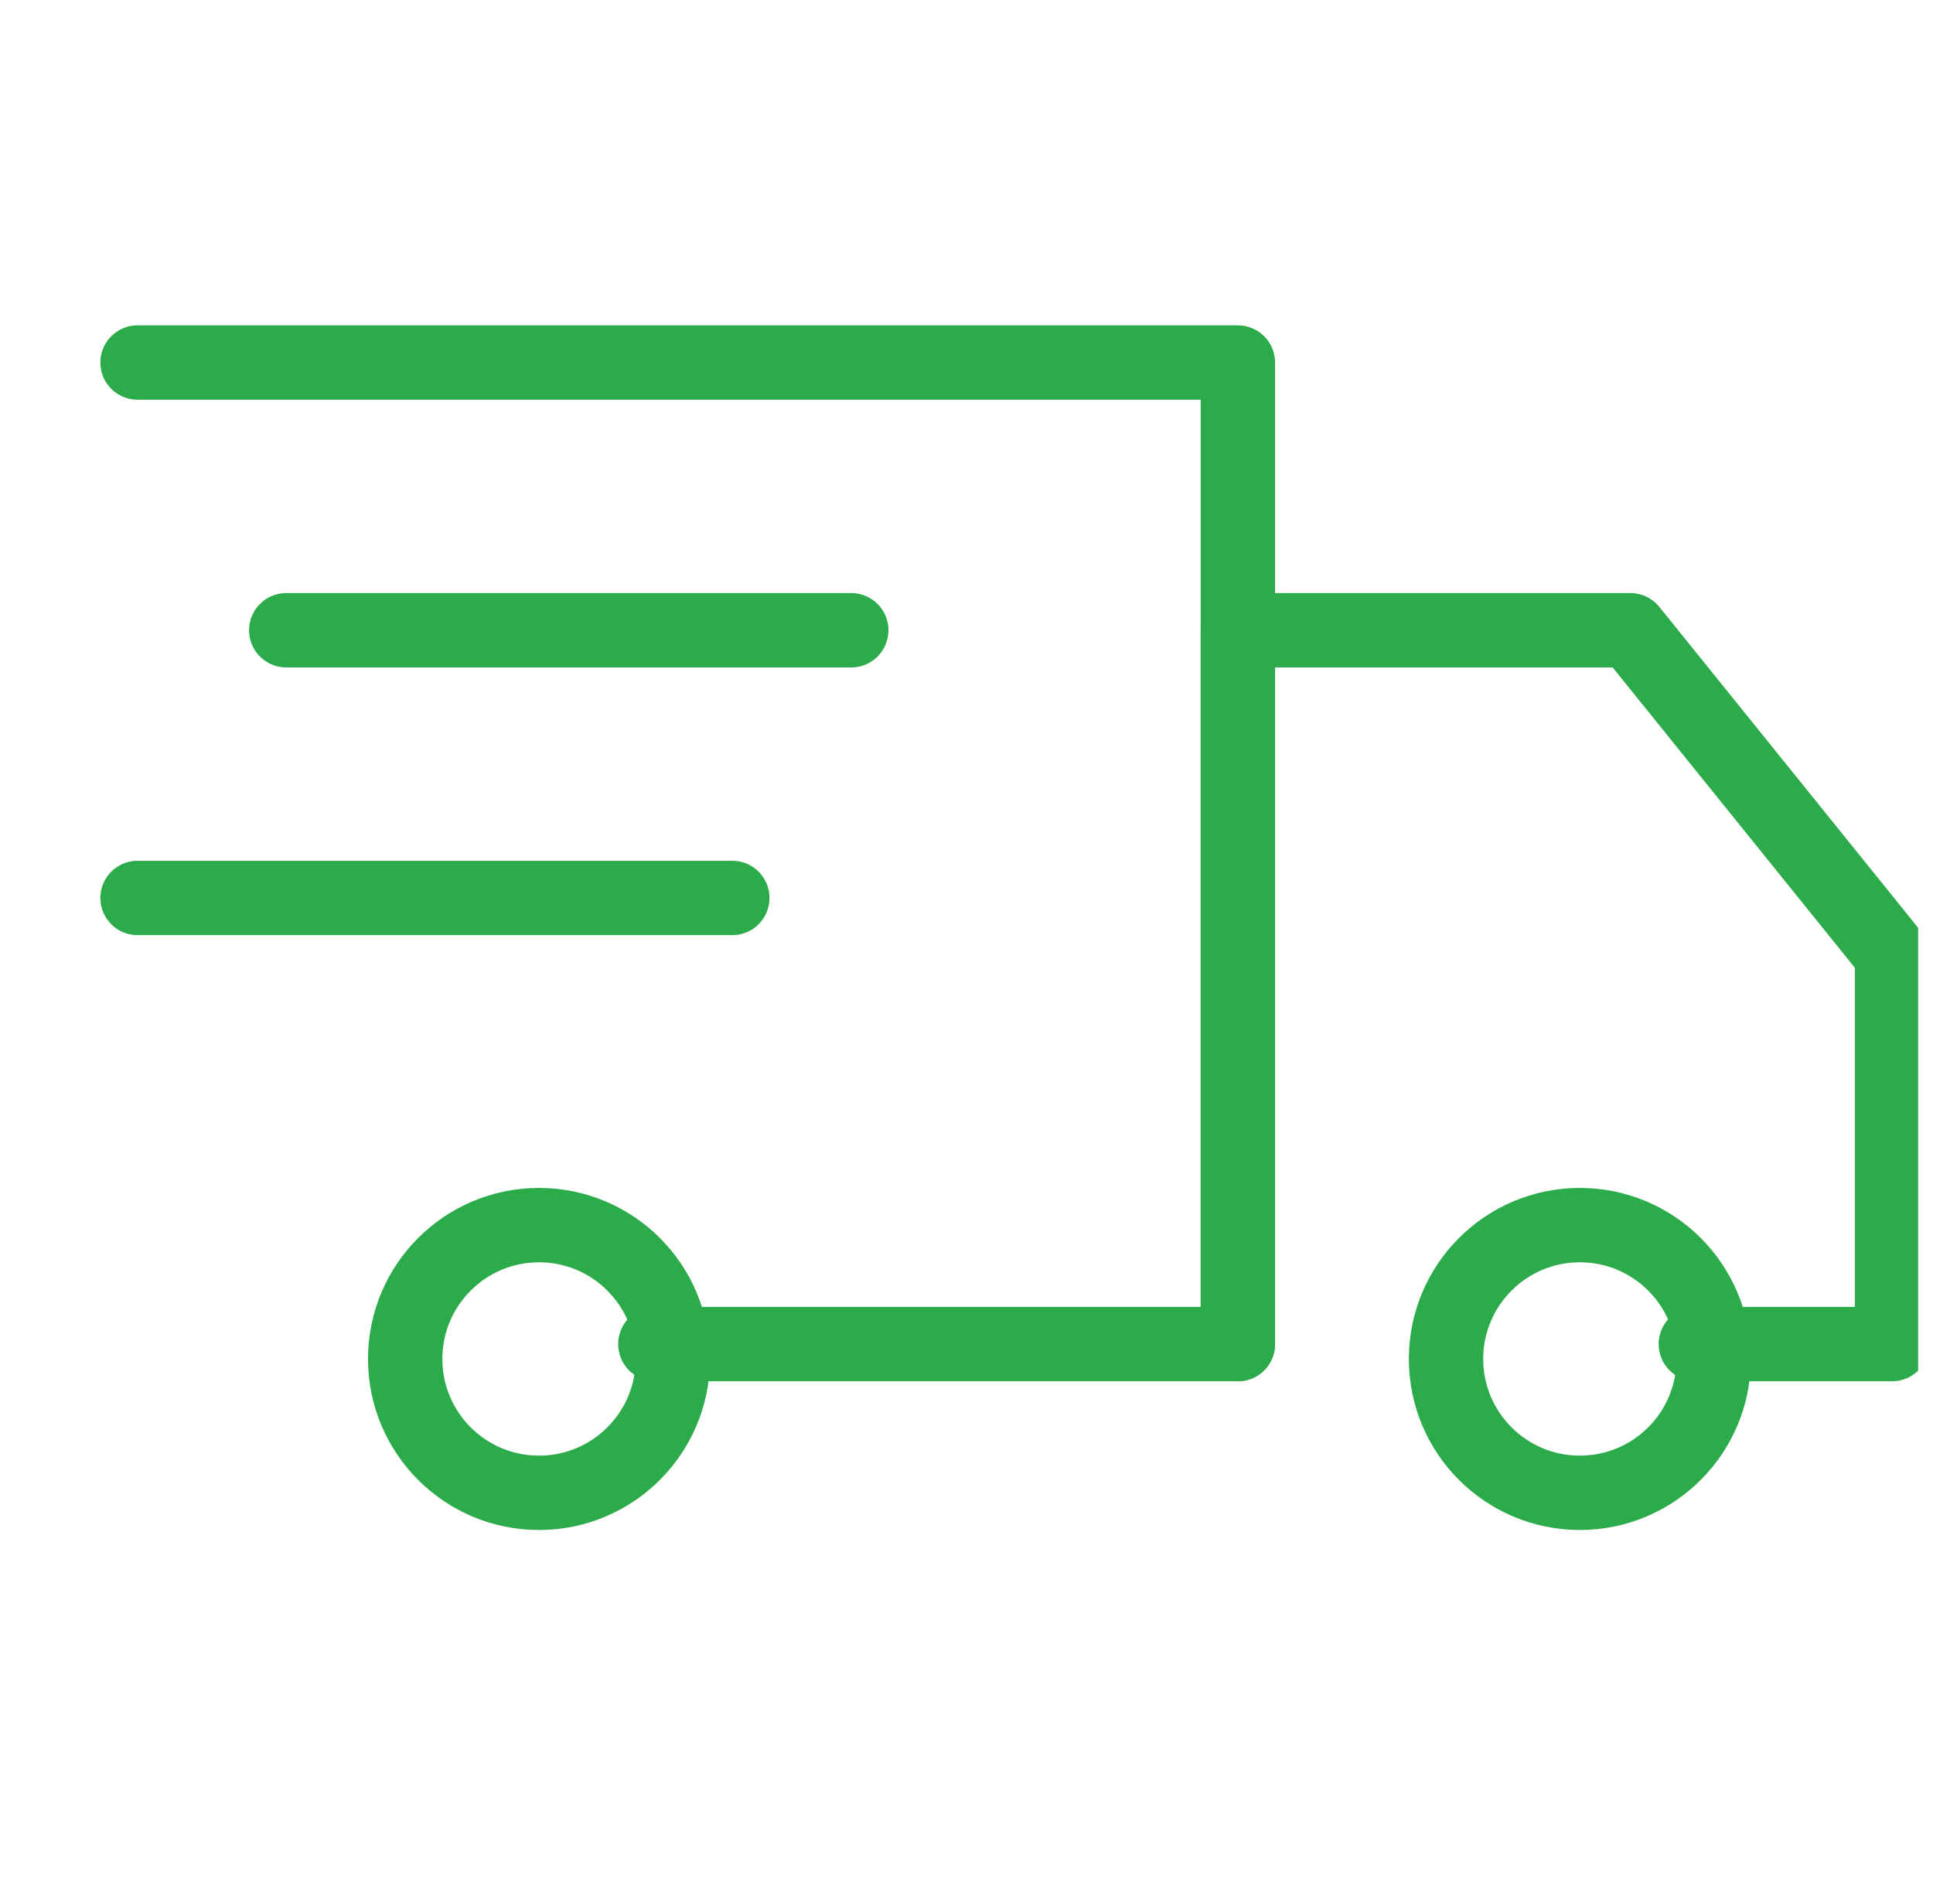 <svg width="65" height="64" viewBox="0 0 65 64" fill="none" xmlns="http://www.w3.org/2000/svg">
<g clip-path="url(#clip0_791_6772)">
<path d="M4.625 12.188H41.625V45.188H22.037" stroke="#2CAB4A" stroke-width="2.5" stroke-miterlimit="10" stroke-linecap="round" stroke-linejoin="round"/>
<path d="M53.125 50.188C55.61 50.188 57.625 48.174 57.625 45.688C57.625 43.203 55.61 41.188 53.125 41.188C50.64 41.188 48.625 43.203 48.625 45.688C48.625 48.174 50.64 50.188 53.125 50.188Z" stroke="#2CAB4A" stroke-width="2.5" stroke-miterlimit="10" stroke-linecap="round" stroke-linejoin="round"/>
<path d="M18.125 50.188C20.61 50.188 22.625 48.174 22.625 45.688C22.625 43.203 20.61 41.188 18.125 41.188C15.64 41.188 13.625 43.203 13.625 45.688C13.625 48.174 15.64 50.188 18.125 50.188Z" stroke="#2CAB4A" stroke-width="2.5" stroke-miterlimit="10" stroke-linecap="round" stroke-linejoin="round"/>
<path d="M41.625 45.188V21.189H54.825L63.625 32.098V45.188H57.025" stroke="#2CAB4A" stroke-width="2.5" stroke-miterlimit="10" stroke-linecap="round" stroke-linejoin="round"/>
<path d="M9.625 21.189H28.625" stroke="#2CAB4A" stroke-width="2.5" stroke-miterlimit="10" stroke-linecap="round" stroke-linejoin="round"/>
<path d="M4.625 30.189H24.625" stroke="#2CAB4A" stroke-width="2.5" stroke-miterlimit="10" stroke-linecap="round" stroke-linejoin="round"/>
</g>
<defs>
<clipPath id="clip0_791_6772">
<rect width="64" height="64" fill="white" transform="translate(0.5)"/>
</clipPath>
</defs>
</svg>

